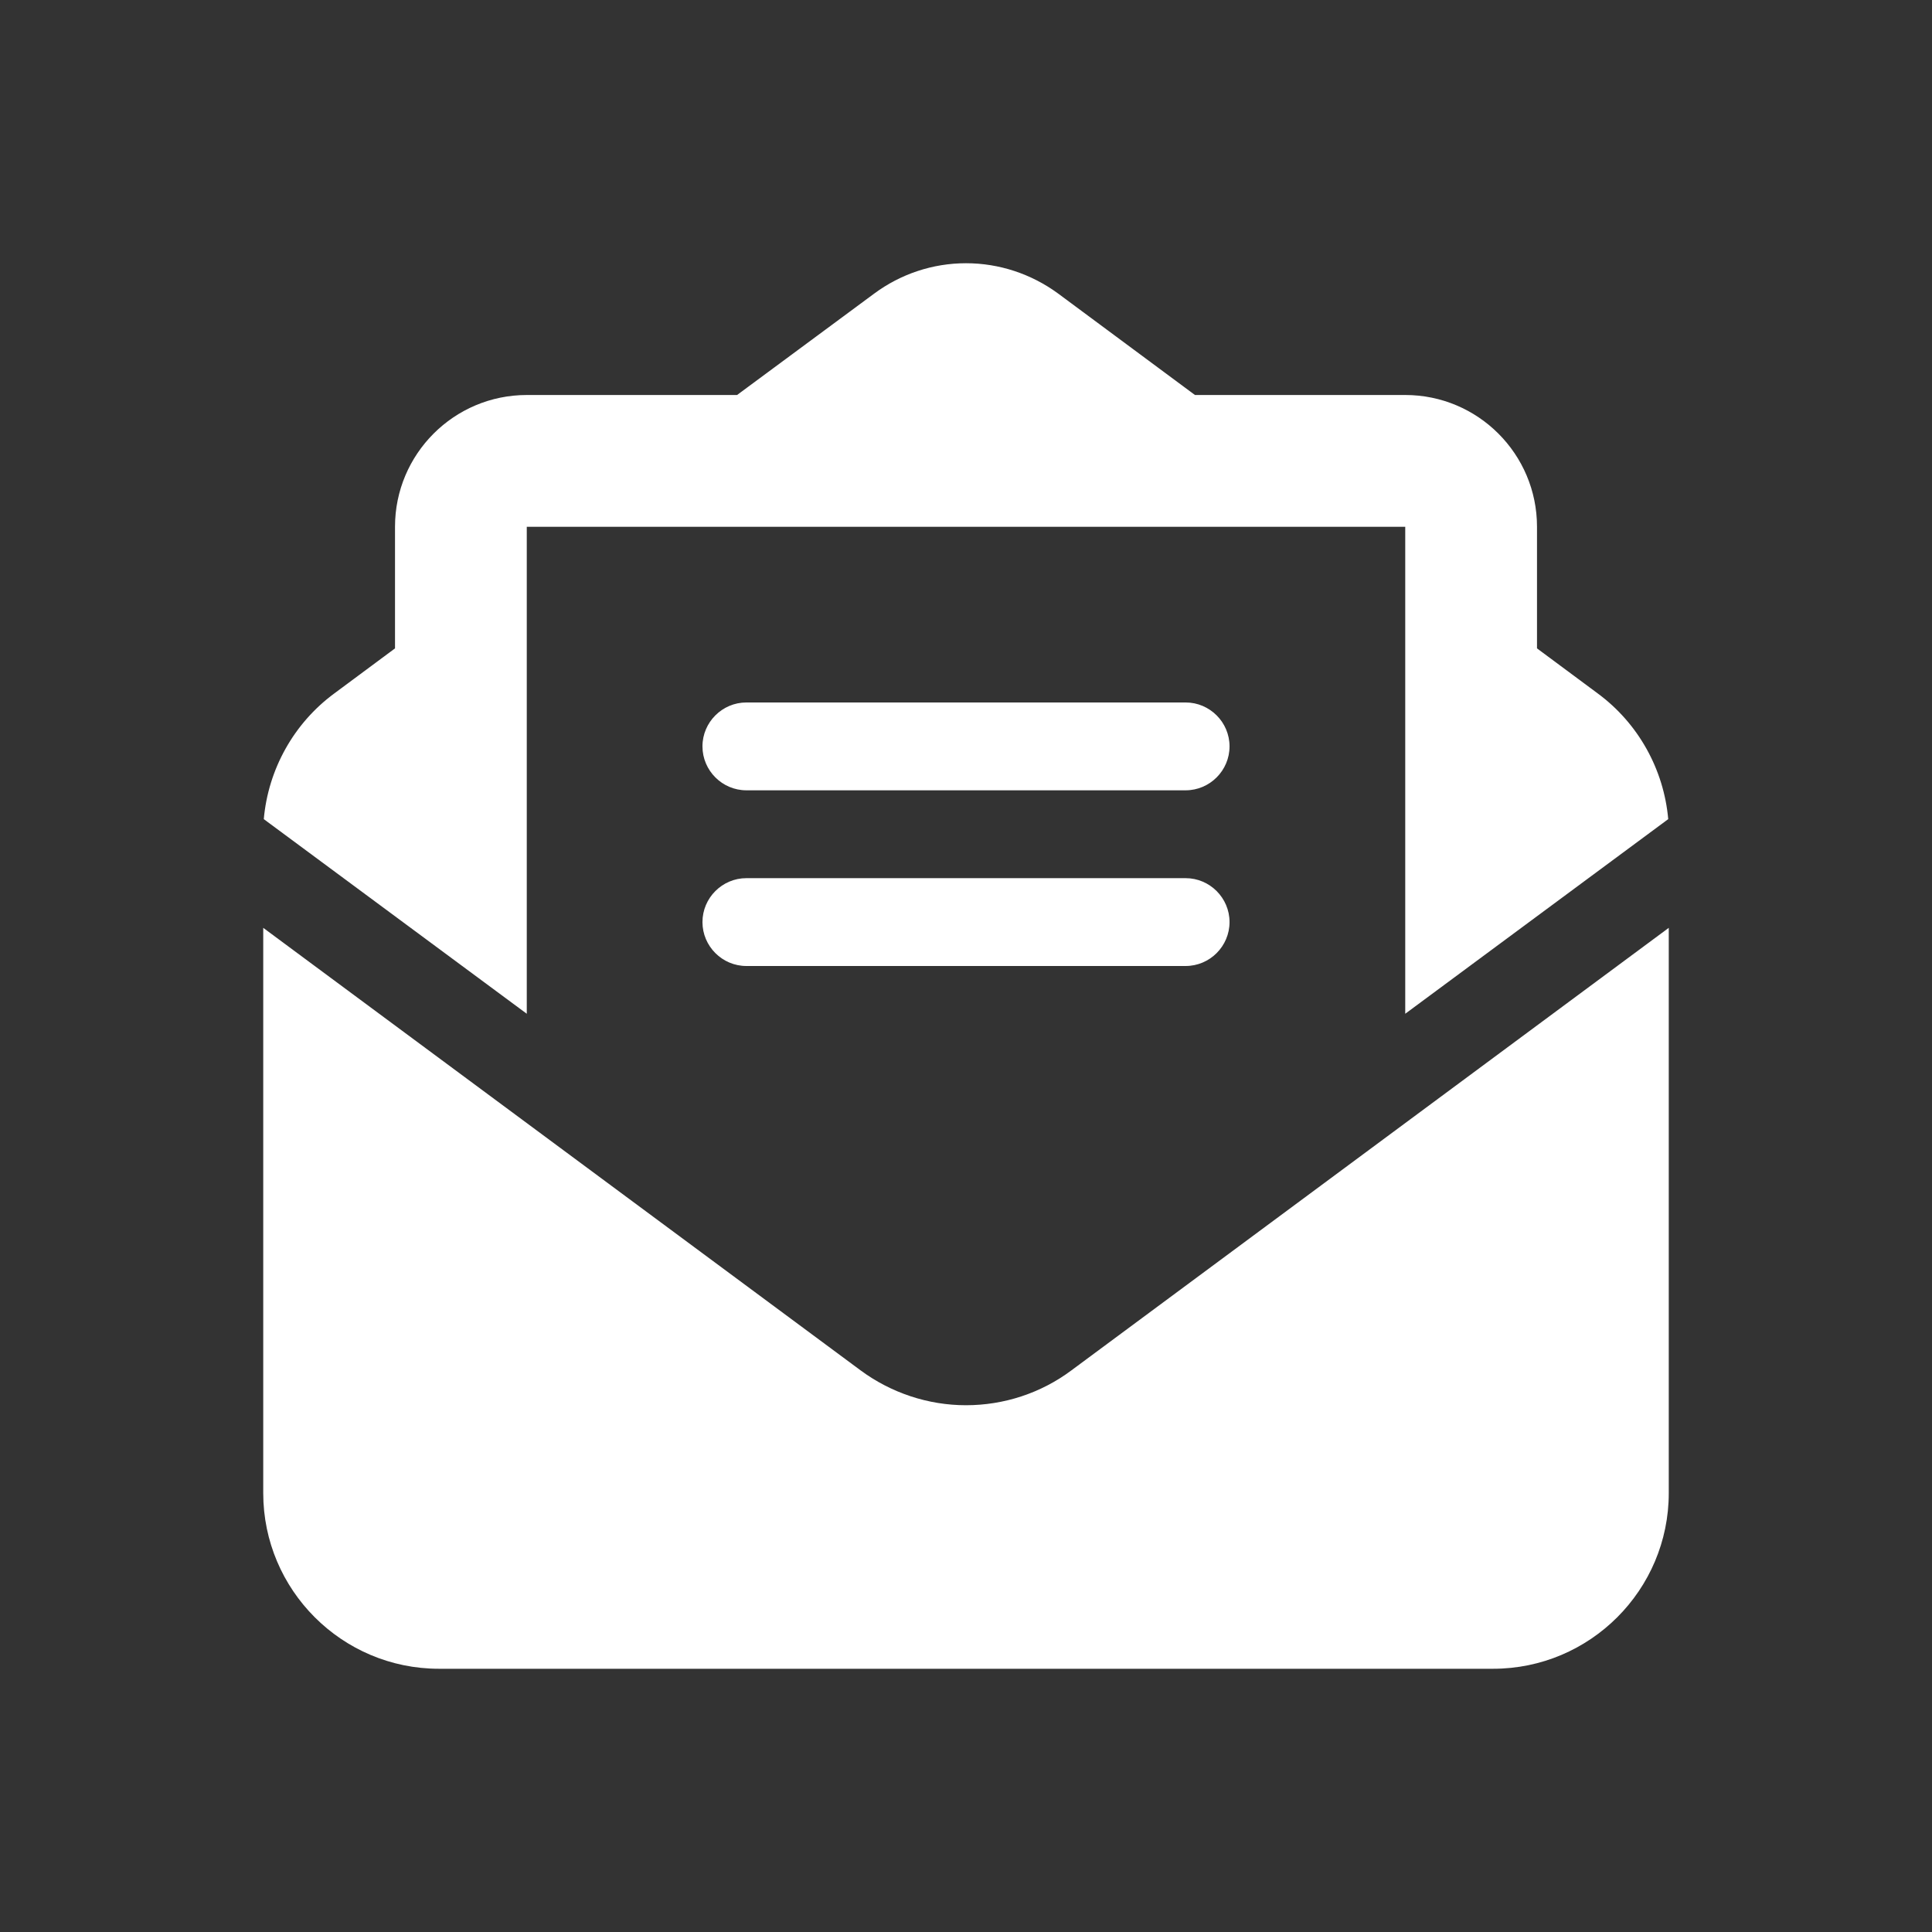 <?xml version="1.0" encoding="utf-8"?>
<!-- Generator: Adobe Illustrator 16.0.0, SVG Export Plug-In . SVG Version: 6.00 Build 0)  -->
<!DOCTYPE svg PUBLIC "-//W3C//DTD SVG 1.1//EN" "http://www.w3.org/Graphics/SVG/1.1/DTD/svg11.dtd">
<svg version="1.1" id="圖層_1" xmlns="http://www.w3.org/2000/svg" xmlns:xlink="http://www.w3.org/1999/xlink" x="0px" y="0px"
	 width="400px" height="400px" viewBox="0 0 400 400" enable-background="new 0 0 400 400" xml:space="preserve">
<rect x="0" y="0" width="400" height="400" fill="#333333" stroke="none"/>
<g>
	<path fill="#FFFFFF" d="M176.925,109.063h-40.581H115.77h-6.707v5.002v22.279v22.962v50.584l-54.449-40.297
		c0.91-10.287,6.195-19.836,14.607-26.031l12.561-9.32v-25.179c0-15.062,12.22-27.281,27.281-27.281h43.536l28.361-20.973
		c5.513-4.092,12.163-6.309,19.04-6.309s13.527,2.217,19.04,6.252l28.361,21.029h43.536c15.062,0,27.281,12.22,27.281,27.281v25.179
		l12.561,9.32c8.412,6.195,13.697,15.744,14.607,26.031l-54.449,40.297v-50.584v-22.962v-22.279v-5.002h-6.707h-20.574h-40.581
		h-46.207H176.925z M54.5,309.125V192.1l123.675,91.62c6.309,4.66,13.981,7.218,21.825,7.218s15.517-2.501,21.825-7.218L345.5,192.1
		v117.025l0,0c0,20.063-16.312,36.375-36.375,36.375H90.875C70.812,345.5,54.5,329.188,54.5,309.125L54.5,309.125z M154.531,145.438
		h90.938c5.002,0,9.094,4.092,9.094,9.094s-4.092,9.094-9.094,9.094h-90.938c-5.002,0-9.094-4.092-9.094-9.094
		S149.53,145.438,154.531,145.438z M154.531,181.813h90.938c5.002,0,9.094,4.092,9.094,9.094S250.471,200,245.469,200h-90.938
		c-5.002,0-9.094-4.092-9.094-9.094S149.53,181.813,154.531,181.813z"/>
</g>
</svg>
